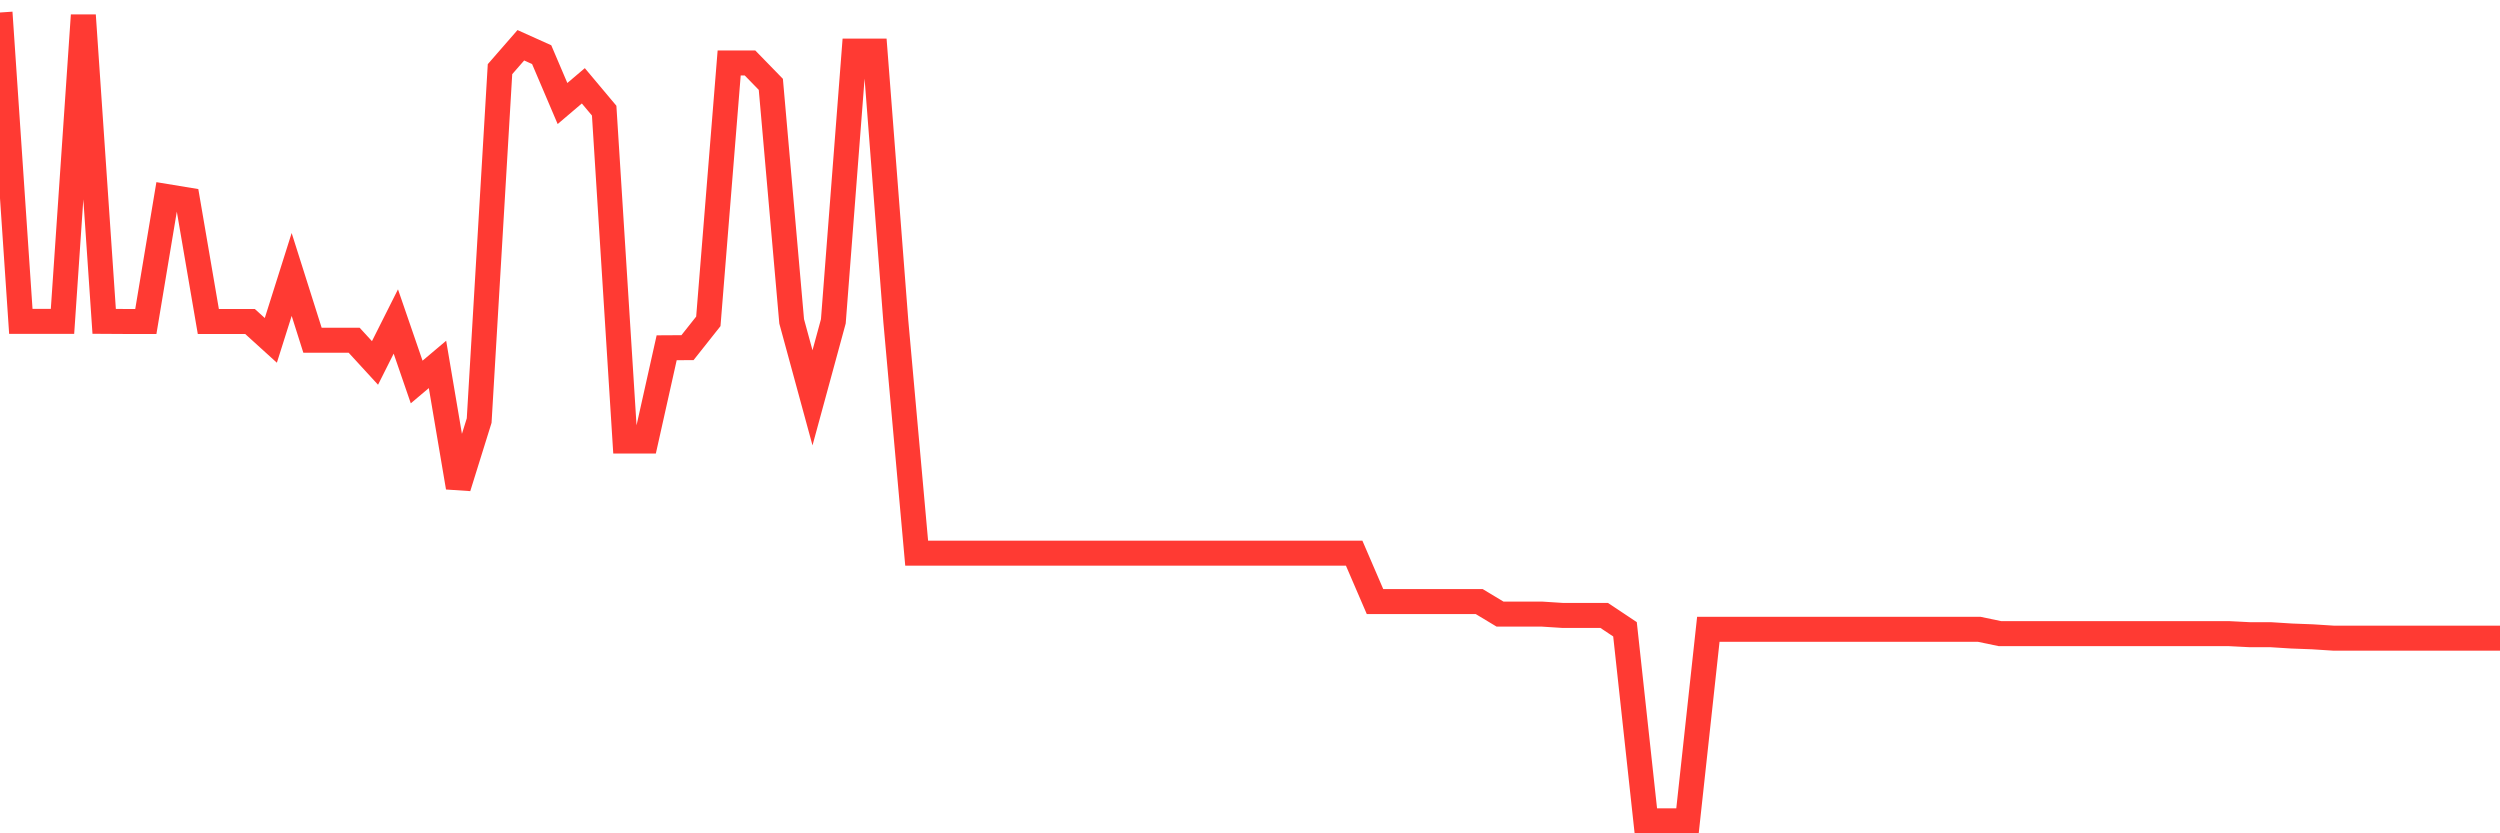 <svg
  xmlns="http://www.w3.org/2000/svg"
  xmlns:xlink="http://www.w3.org/1999/xlink"
  width="120"
  height="40"
  viewBox="0 0 120 40"
  preserveAspectRatio="none"
>
  <polyline
    points="0,0.6 1,15.425 2,15.425 3,15.425 4,0.733 5,15.425 6,15.431 7,15.431 8,9.433 9,9.598 10,15.431 11,15.431 12,15.431 13,16.338 14,13.174 15,16.332 16,16.332 17,16.332 18,17.422 19,15.431 20,18.336 21,17.492 22,23.396 23,20.187 24,3.32 25,2.173 26,2.623 27,4.969 28,4.119 29,5.311 30,21.17 31,21.17 32,16.693 33,16.687 34,15.425 35,3.022 36,3.022 37,4.049 38,15.425 39,19.096 40,15.425 41,2.452 42,2.452 43,15.425 44,26.553 45,26.553 46,26.553 47,26.553 48,26.553 49,26.553 50,26.553 51,26.553 52,26.553 53,26.553 54,26.553 55,26.553 56,26.553 57,26.553 58,26.553 59,26.553 60,26.553 61,26.553 62,26.553 63,26.553 64,26.553 65,26.553 66,28.874 67,28.874 68,28.874 69,28.874 70,28.874 71,28.874 72,29.476 73,29.476 74,29.476 75,29.54 76,29.54 77,29.54 78,30.206 79,39.4 80,39.4 81,39.4 82,30.206 83,30.206 84,30.206 85,30.206 86,30.206 87,30.206 88,30.206 89,30.206 90,30.206 91,30.206 92,30.206 93,30.206 94,30.206 95,30.206 96,30.415 97,30.415 98,30.415 99,30.415 100,30.415 101,30.415 102,30.415 103,30.415 104,30.415 105,30.415 106,30.415 107,30.415 108,30.466 109,30.466 110,30.529 111,30.567 112,30.631 113,30.631 114,30.631 115,30.631 116,30.631 117,30.631 118,30.631 119,30.631 120,30.631"
    fill="none"
    stroke="#ff3a33"
    stroke-width="1.2"
  >
  </polyline>
</svg>